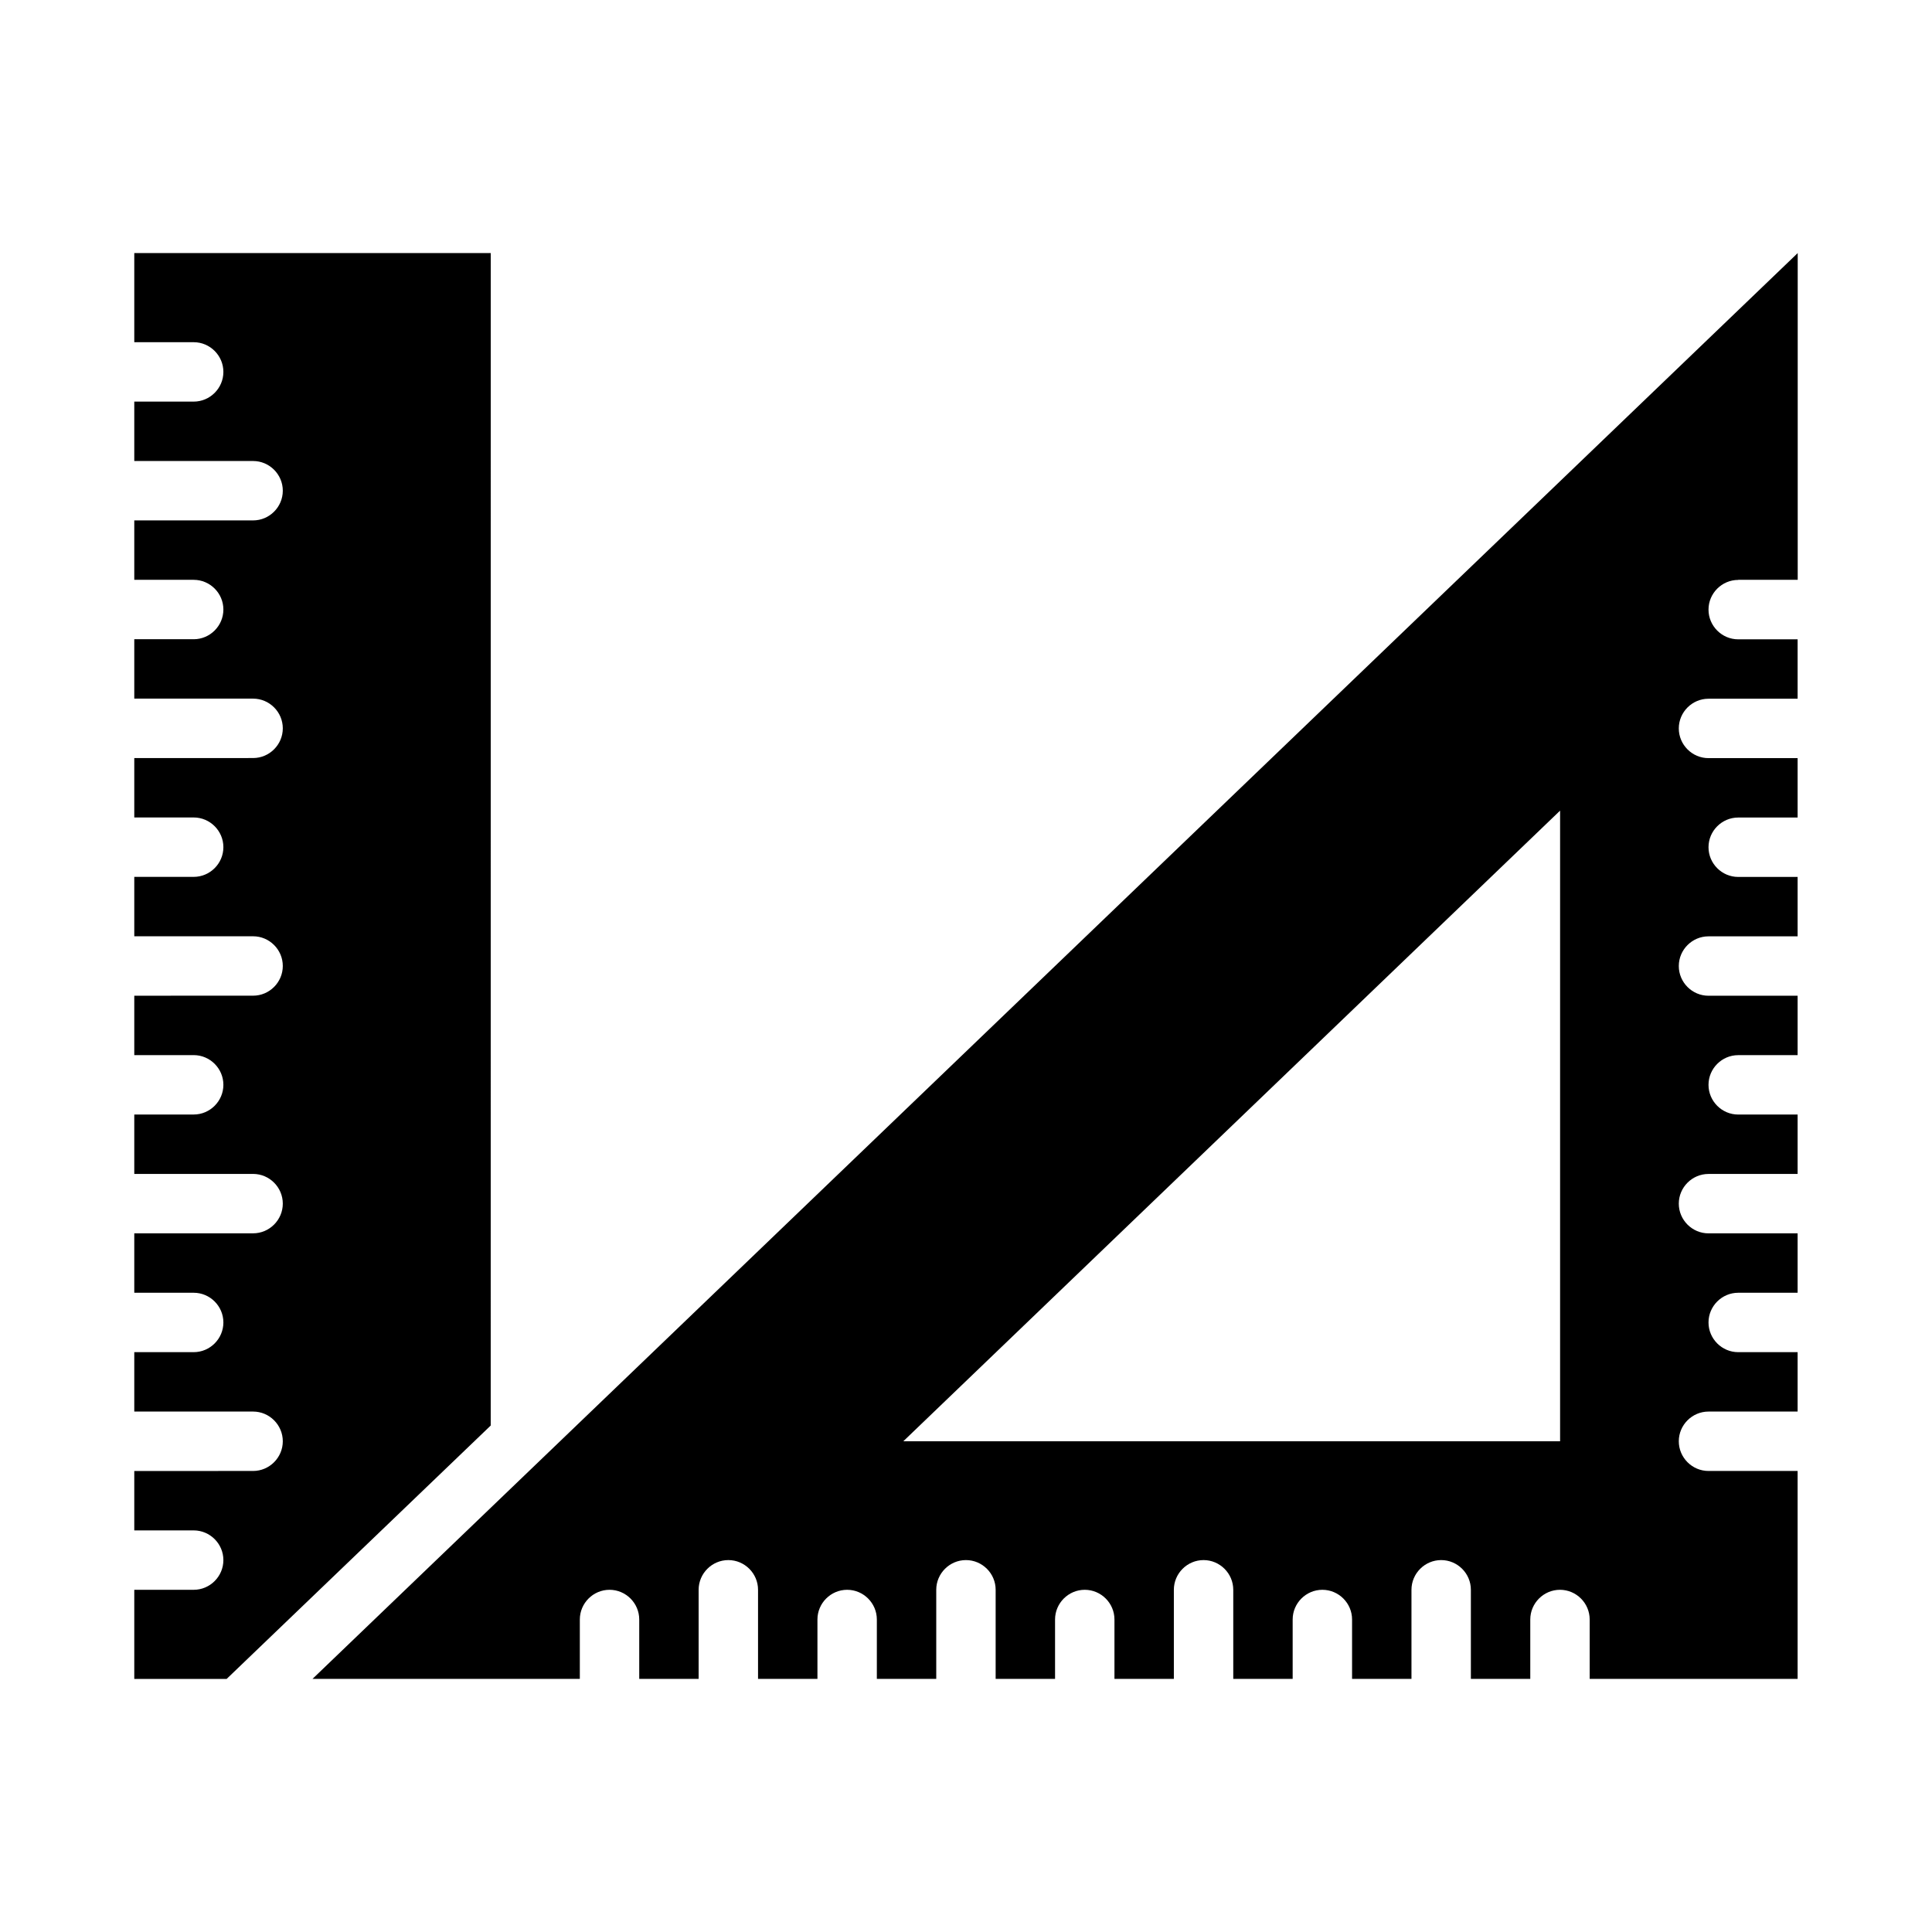 <?xml version="1.0" encoding="UTF-8"?>
<!-- Uploaded to: SVG Repo, www.svgrepo.com, Generator: SVG Repo Mixer Tools -->
<svg fill="#000000" width="800px" height="800px" version="1.1" viewBox="144 144 512 512" xmlns="http://www.w3.org/2000/svg">
 <g>
  <path d="m274.05 211.07h-94.465v23.617h15.742c4.328 0 7.871 3.543 7.871 7.871s-3.543 7.871-7.871 7.871h-15.742v15.742h31.488c4.328 0 7.871 3.543 7.871 7.871s-3.543 7.871-7.871 7.871l-31.488 0.004v15.742h15.742c4.328 0 7.871 3.543 7.871 7.871s-3.543 7.871-7.871 7.871h-15.742v15.742h31.488c4.328 0 7.871 3.543 7.871 7.871s-3.543 7.871-7.871 7.871l-31.488 0.008v15.742h15.742c4.328 0 7.871 3.543 7.871 7.871 0 4.328-3.543 7.871-7.871 7.871h-15.742v15.742h31.488c4.328 0 7.871 3.543 7.871 7.871 0 4.328-3.543 7.871-7.871 7.871l-31.488 0.008v15.742h15.742c4.328 0 7.871 3.543 7.871 7.871s-3.543 7.871-7.871 7.871h-15.742v15.742h31.488c4.328 0 7.871 3.543 7.871 7.871s-3.543 7.871-7.871 7.871l-31.488 0.008v15.742h15.742c4.328 0 7.871 3.543 7.871 7.871 0 4.328-3.543 7.871-7.871 7.871h-15.742v15.742h31.488c4.328 0 7.871 3.543 7.871 7.871 0 4.328-3.543 7.871-7.871 7.871l-31.488 0.008v15.742h15.742c4.328 0 7.871 3.543 7.871 7.871s-3.543 7.871-7.871 7.871h-15.742v23.617h24.48l69.98-67.148z"/>
  <path d="m604.67 297.66h15.742v-86.594l-393.6 377.86h70.848v-15.742c0-4.328 3.543-7.871 7.871-7.871s7.871 3.543 7.871 7.871v15.742h15.742v-23.617c0-4.328 3.543-7.871 7.871-7.871s7.871 3.543 7.871 7.871v23.617h15.742v-15.742c0-4.328 3.543-7.871 7.871-7.871s7.871 3.543 7.871 7.871v15.742h15.742v-23.617c0-4.328 3.543-7.871 7.871-7.871s7.871 3.543 7.871 7.871v23.617h15.742v-15.742c0-4.328 3.543-7.871 7.871-7.871s7.871 3.543 7.871 7.871v15.742h15.742v-23.617c0-4.328 3.543-7.871 7.871-7.871s7.871 3.543 7.871 7.871v23.617h15.742v-15.742c0-4.328 3.543-7.871 7.871-7.871s7.871 3.543 7.871 7.871v15.742h15.742v-23.617c0-4.328 3.543-7.871 7.871-7.871s7.871 3.543 7.871 7.871v23.617h15.742v-15.742c0-4.328 3.543-7.871 7.871-7.871s7.871 3.543 7.871 7.871v15.742h55.105v-55.105h-23.617c-4.328 0-7.871-3.543-7.871-7.871s3.543-7.871 7.871-7.871h23.617v-15.742h-15.742c-4.328 0-7.871-3.543-7.871-7.871s3.543-7.871 7.871-7.871h15.742v-15.742h-23.617c-4.328 0-7.871-3.543-7.871-7.871s3.543-7.871 7.871-7.871h23.617v-15.742h-15.742c-4.328 0-7.871-3.543-7.871-7.871s3.543-7.871 7.871-7.871h15.742v-15.742h-23.617c-4.328 0-7.871-3.543-7.871-7.871s3.543-7.871 7.871-7.871h23.617v-15.742h-15.742c-4.328 0-7.871-3.543-7.871-7.871s3.543-7.871 7.871-7.871h15.742v-15.742h-23.617c-4.328 0-7.871-3.543-7.871-7.871s3.543-7.871 7.871-7.871h23.617v-15.742h-15.742c-4.328 0-7.871-3.543-7.871-7.871s3.543-7.871 7.871-7.871zm-47.23 228.29-174.05-0.004 174.05-167.12v167.12z"/>
 </g>
</svg>